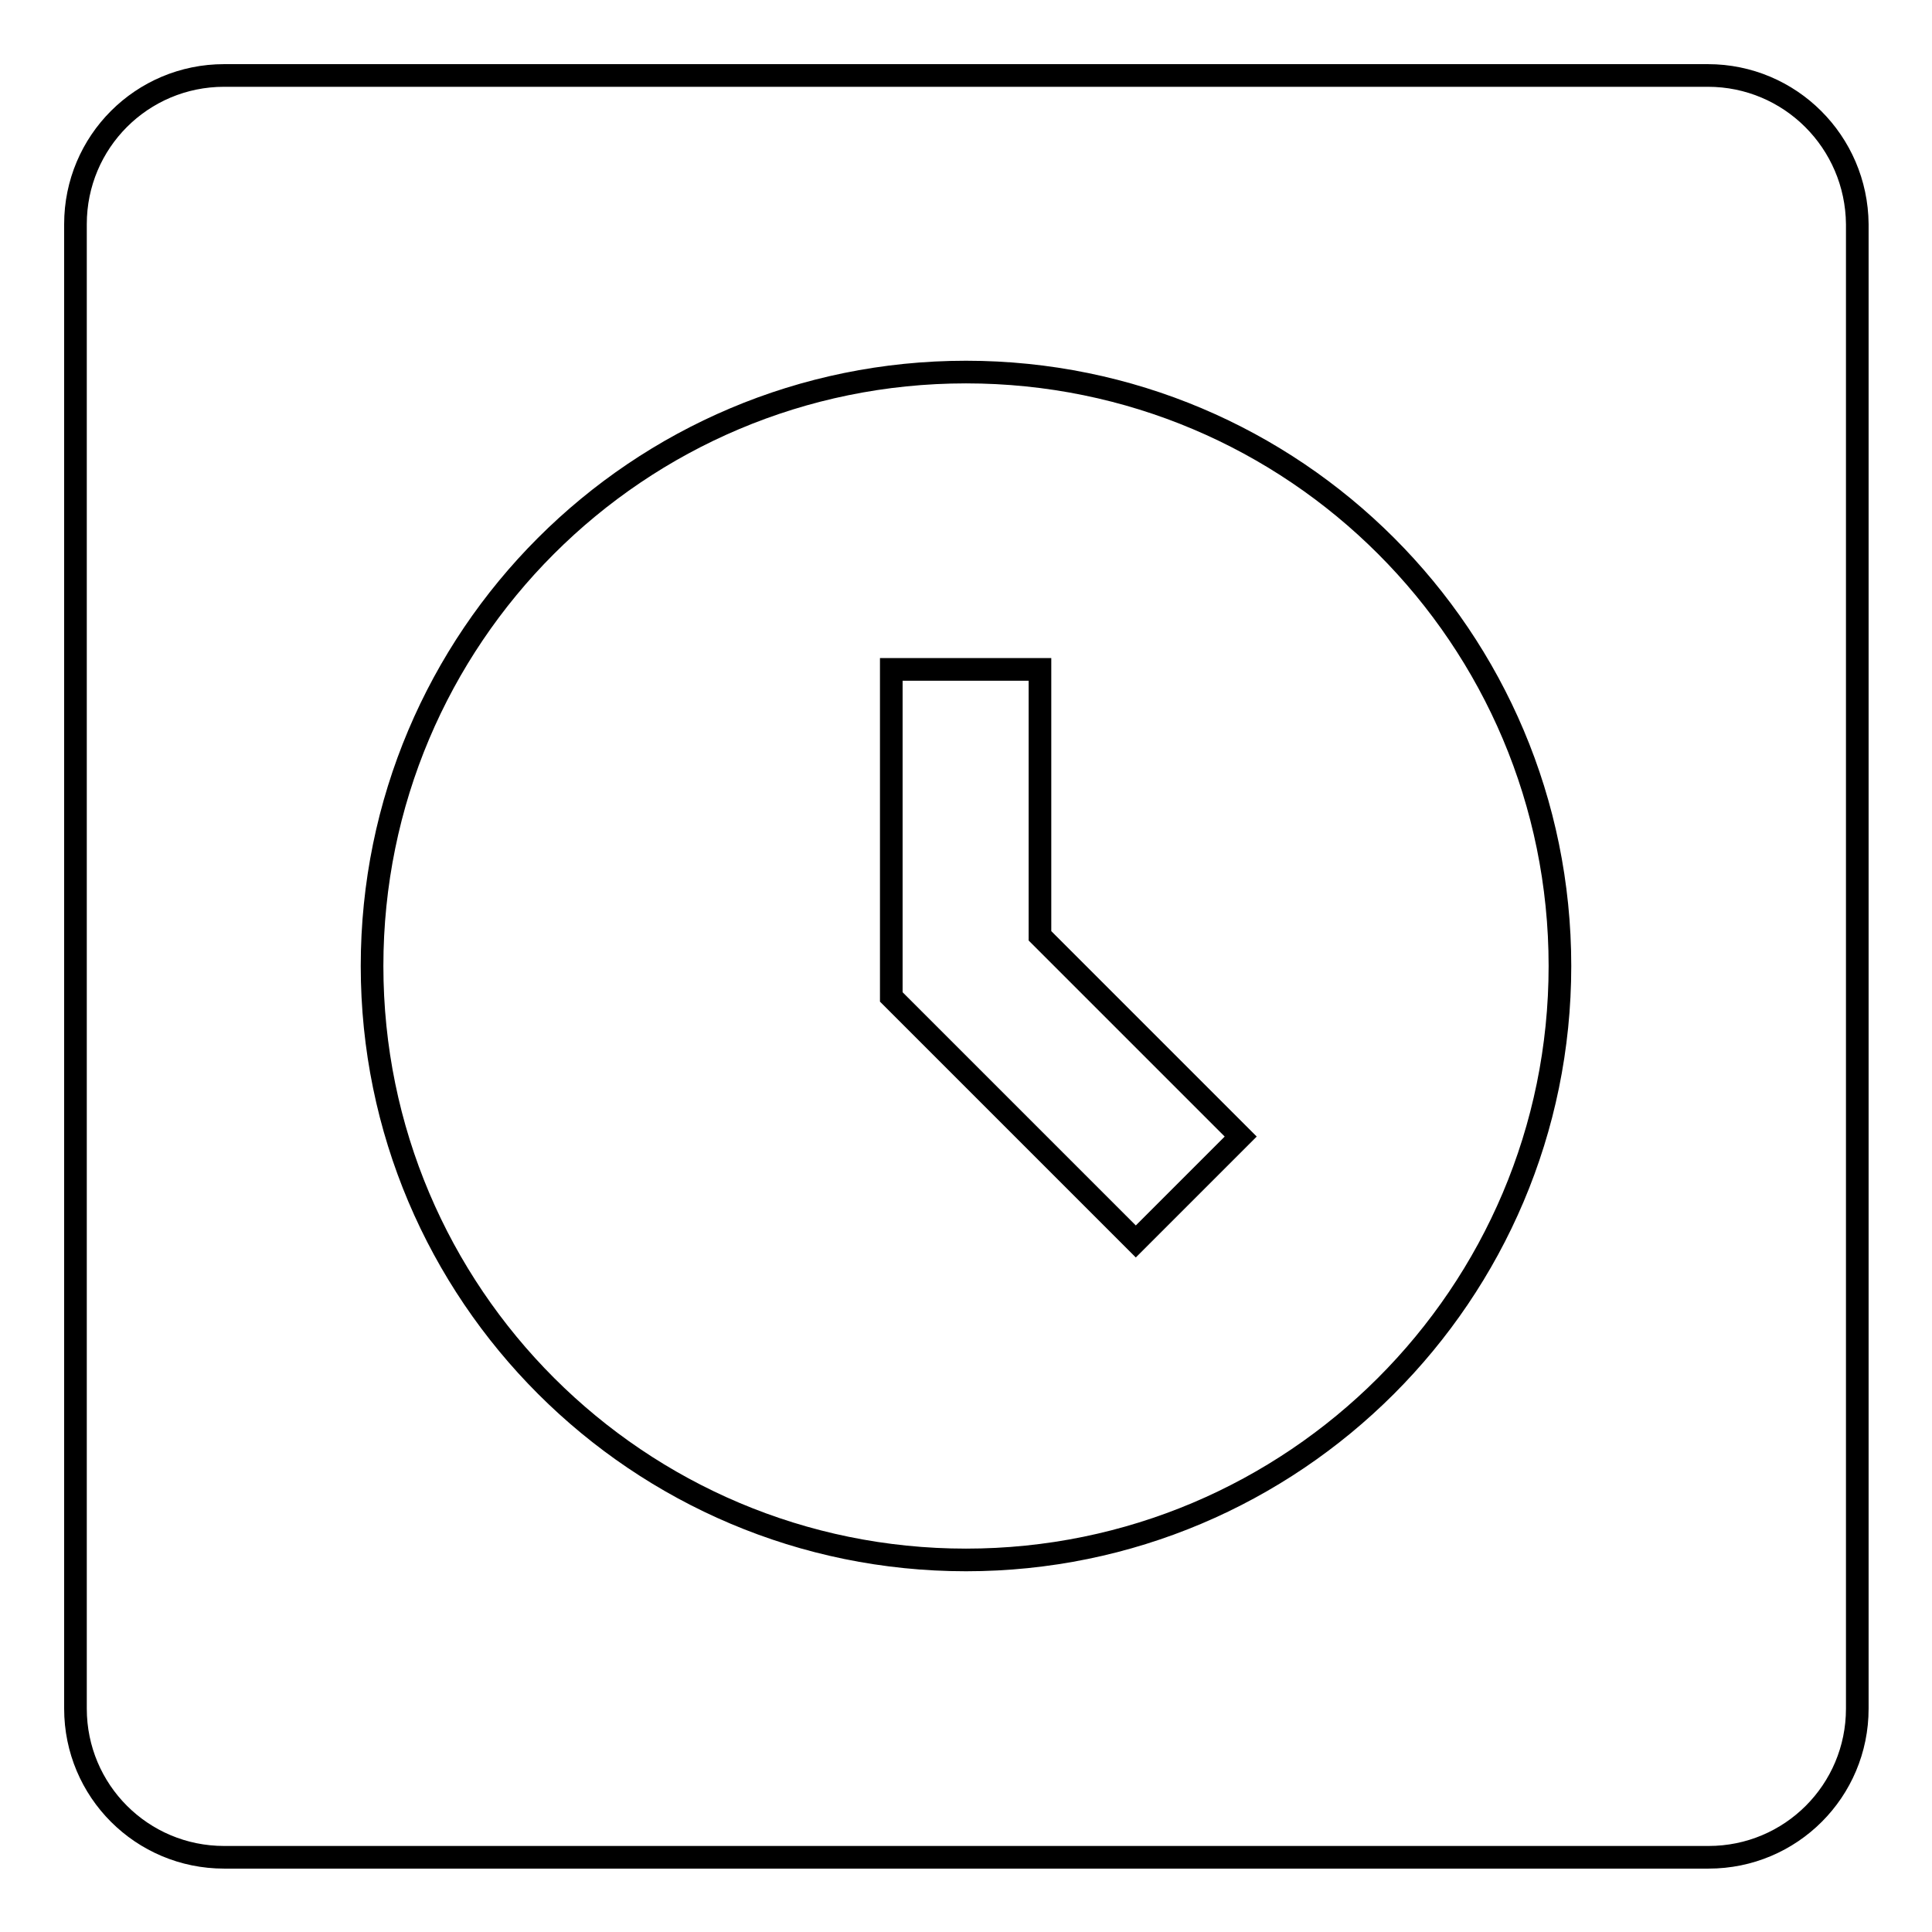 <?xml version="1.0" encoding="utf-8"?>
<!-- Svg Vector Icons : http://www.onlinewebfonts.com/icon -->
<!DOCTYPE svg PUBLIC "-//W3C//DTD SVG 1.1//EN" "http://www.w3.org/Graphics/SVG/1.1/DTD/svg11.dtd">
<svg version="1.1" xmlns="http://www.w3.org/2000/svg" xmlns:xlink="http://www.w3.org/1999/xlink" x="0px" y="0px" viewBox="0 0 256 256" enable-background="new 0 0 256 256" xml:space="preserve">
<g><g><path stroke-width="3" fill-opacity="0" stroke="#000000"  d="M137.8,88.7h-19.7v43.4l32.4,32.4l13.9-13.9l-26.6-26.6L137.8,88.7L137.8,88.7z M226.3,10H29.7C18.8,10,10,18.8,10,29.7v196.7c0,10.9,8.8,19.7,19.7,19.7h196.7c10.9,0,19.7-8.8,19.7-19.7V29.7C246,18.8,237.2,10,226.3,10z M128,206.7c-43.4,0-78.7-35.2-78.7-78.7S84.5,49.3,128,49.3s78.7,35.2,78.7,78.7S171.4,206.7,128,206.7z"/></g></g>
</svg>